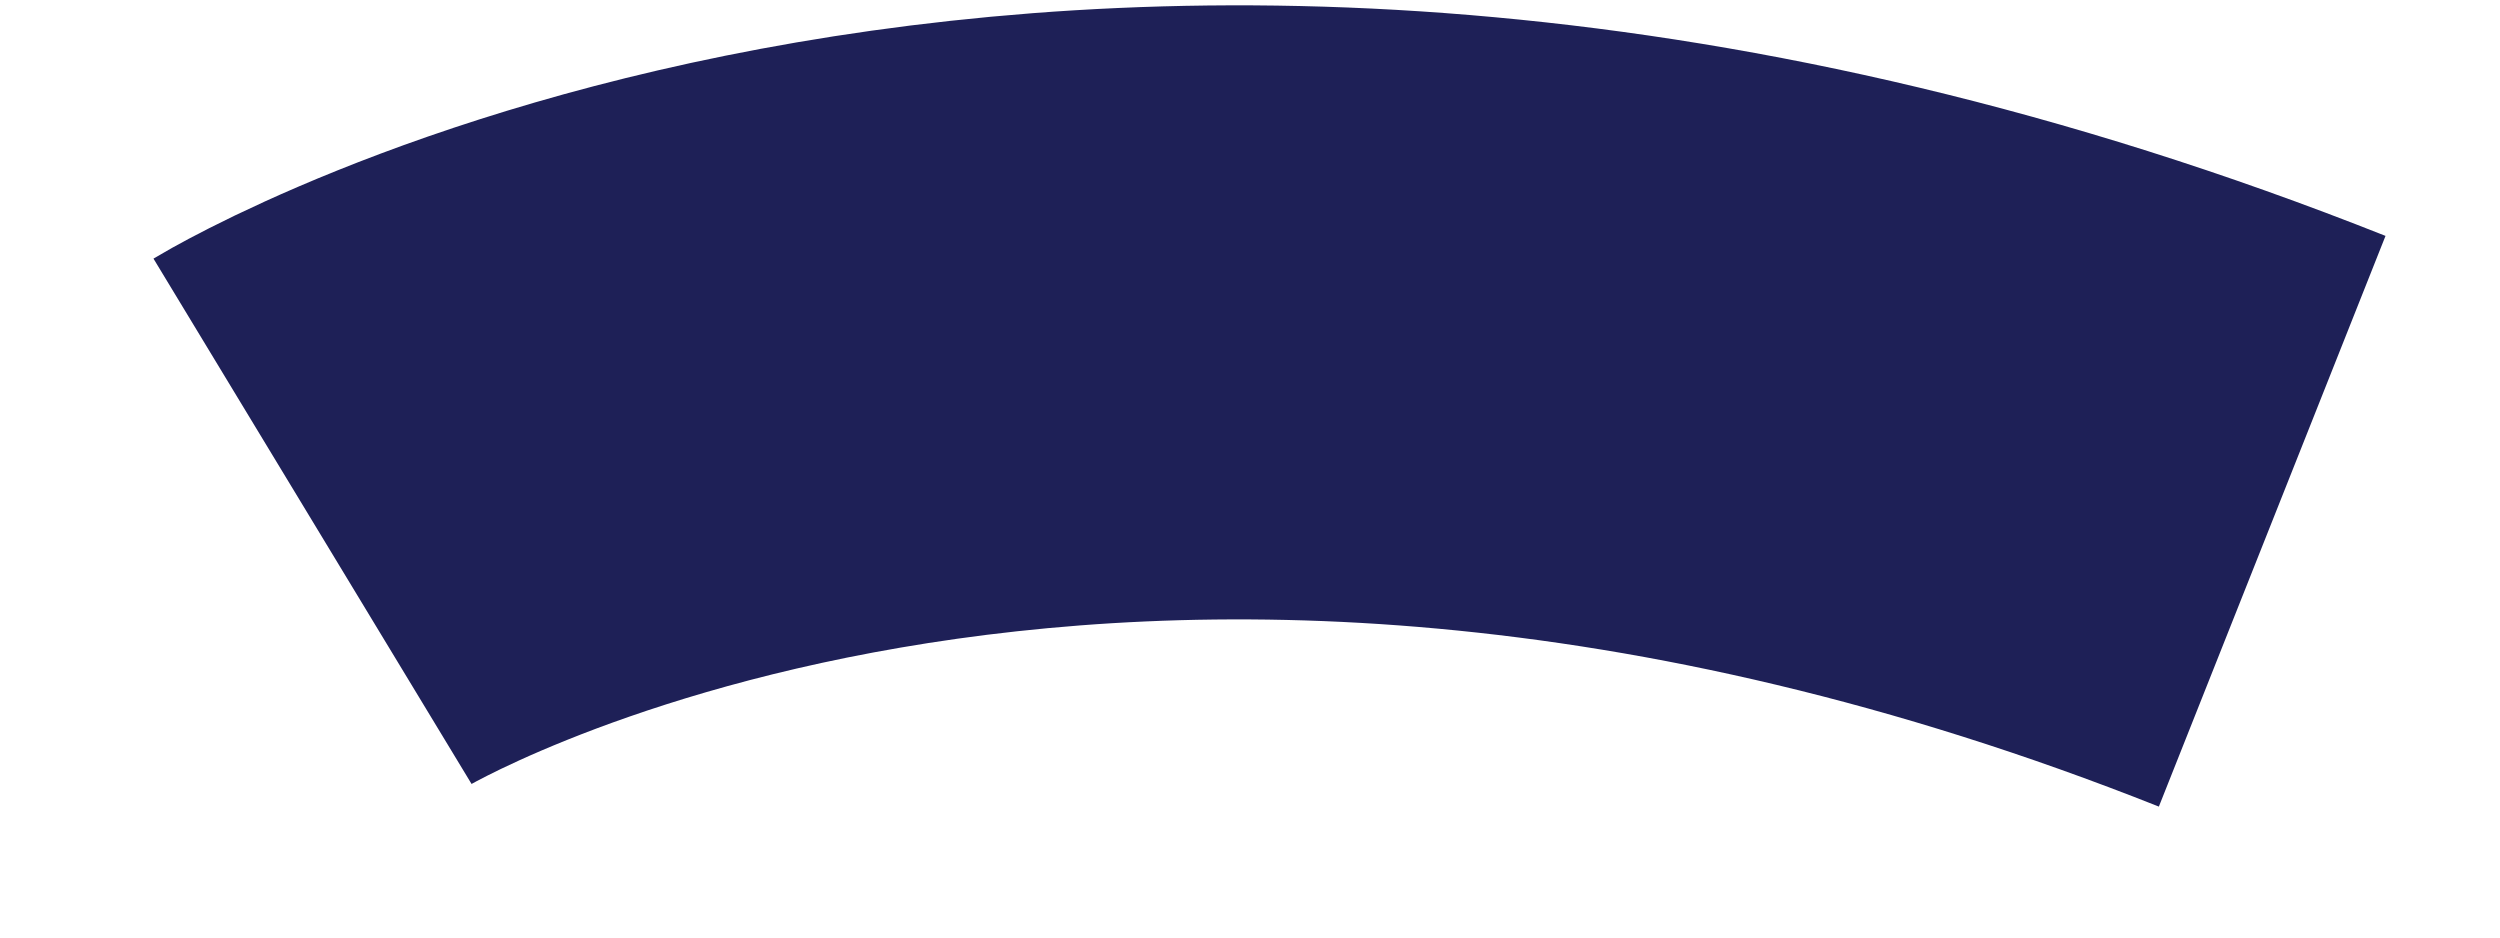 <?xml version="1.0" encoding="utf-8"?>
<svg xmlns="http://www.w3.org/2000/svg" fill="none" height="100%" overflow="visible" preserveAspectRatio="none" style="display: block;" viewBox="0 0 8 3" width="100%">
<path d="M1 1.668C1 1.668 3.484 0.164 7.271 1.668" id="Vector" stroke="#1E2057" stroke-width="1.965"/>
</svg>